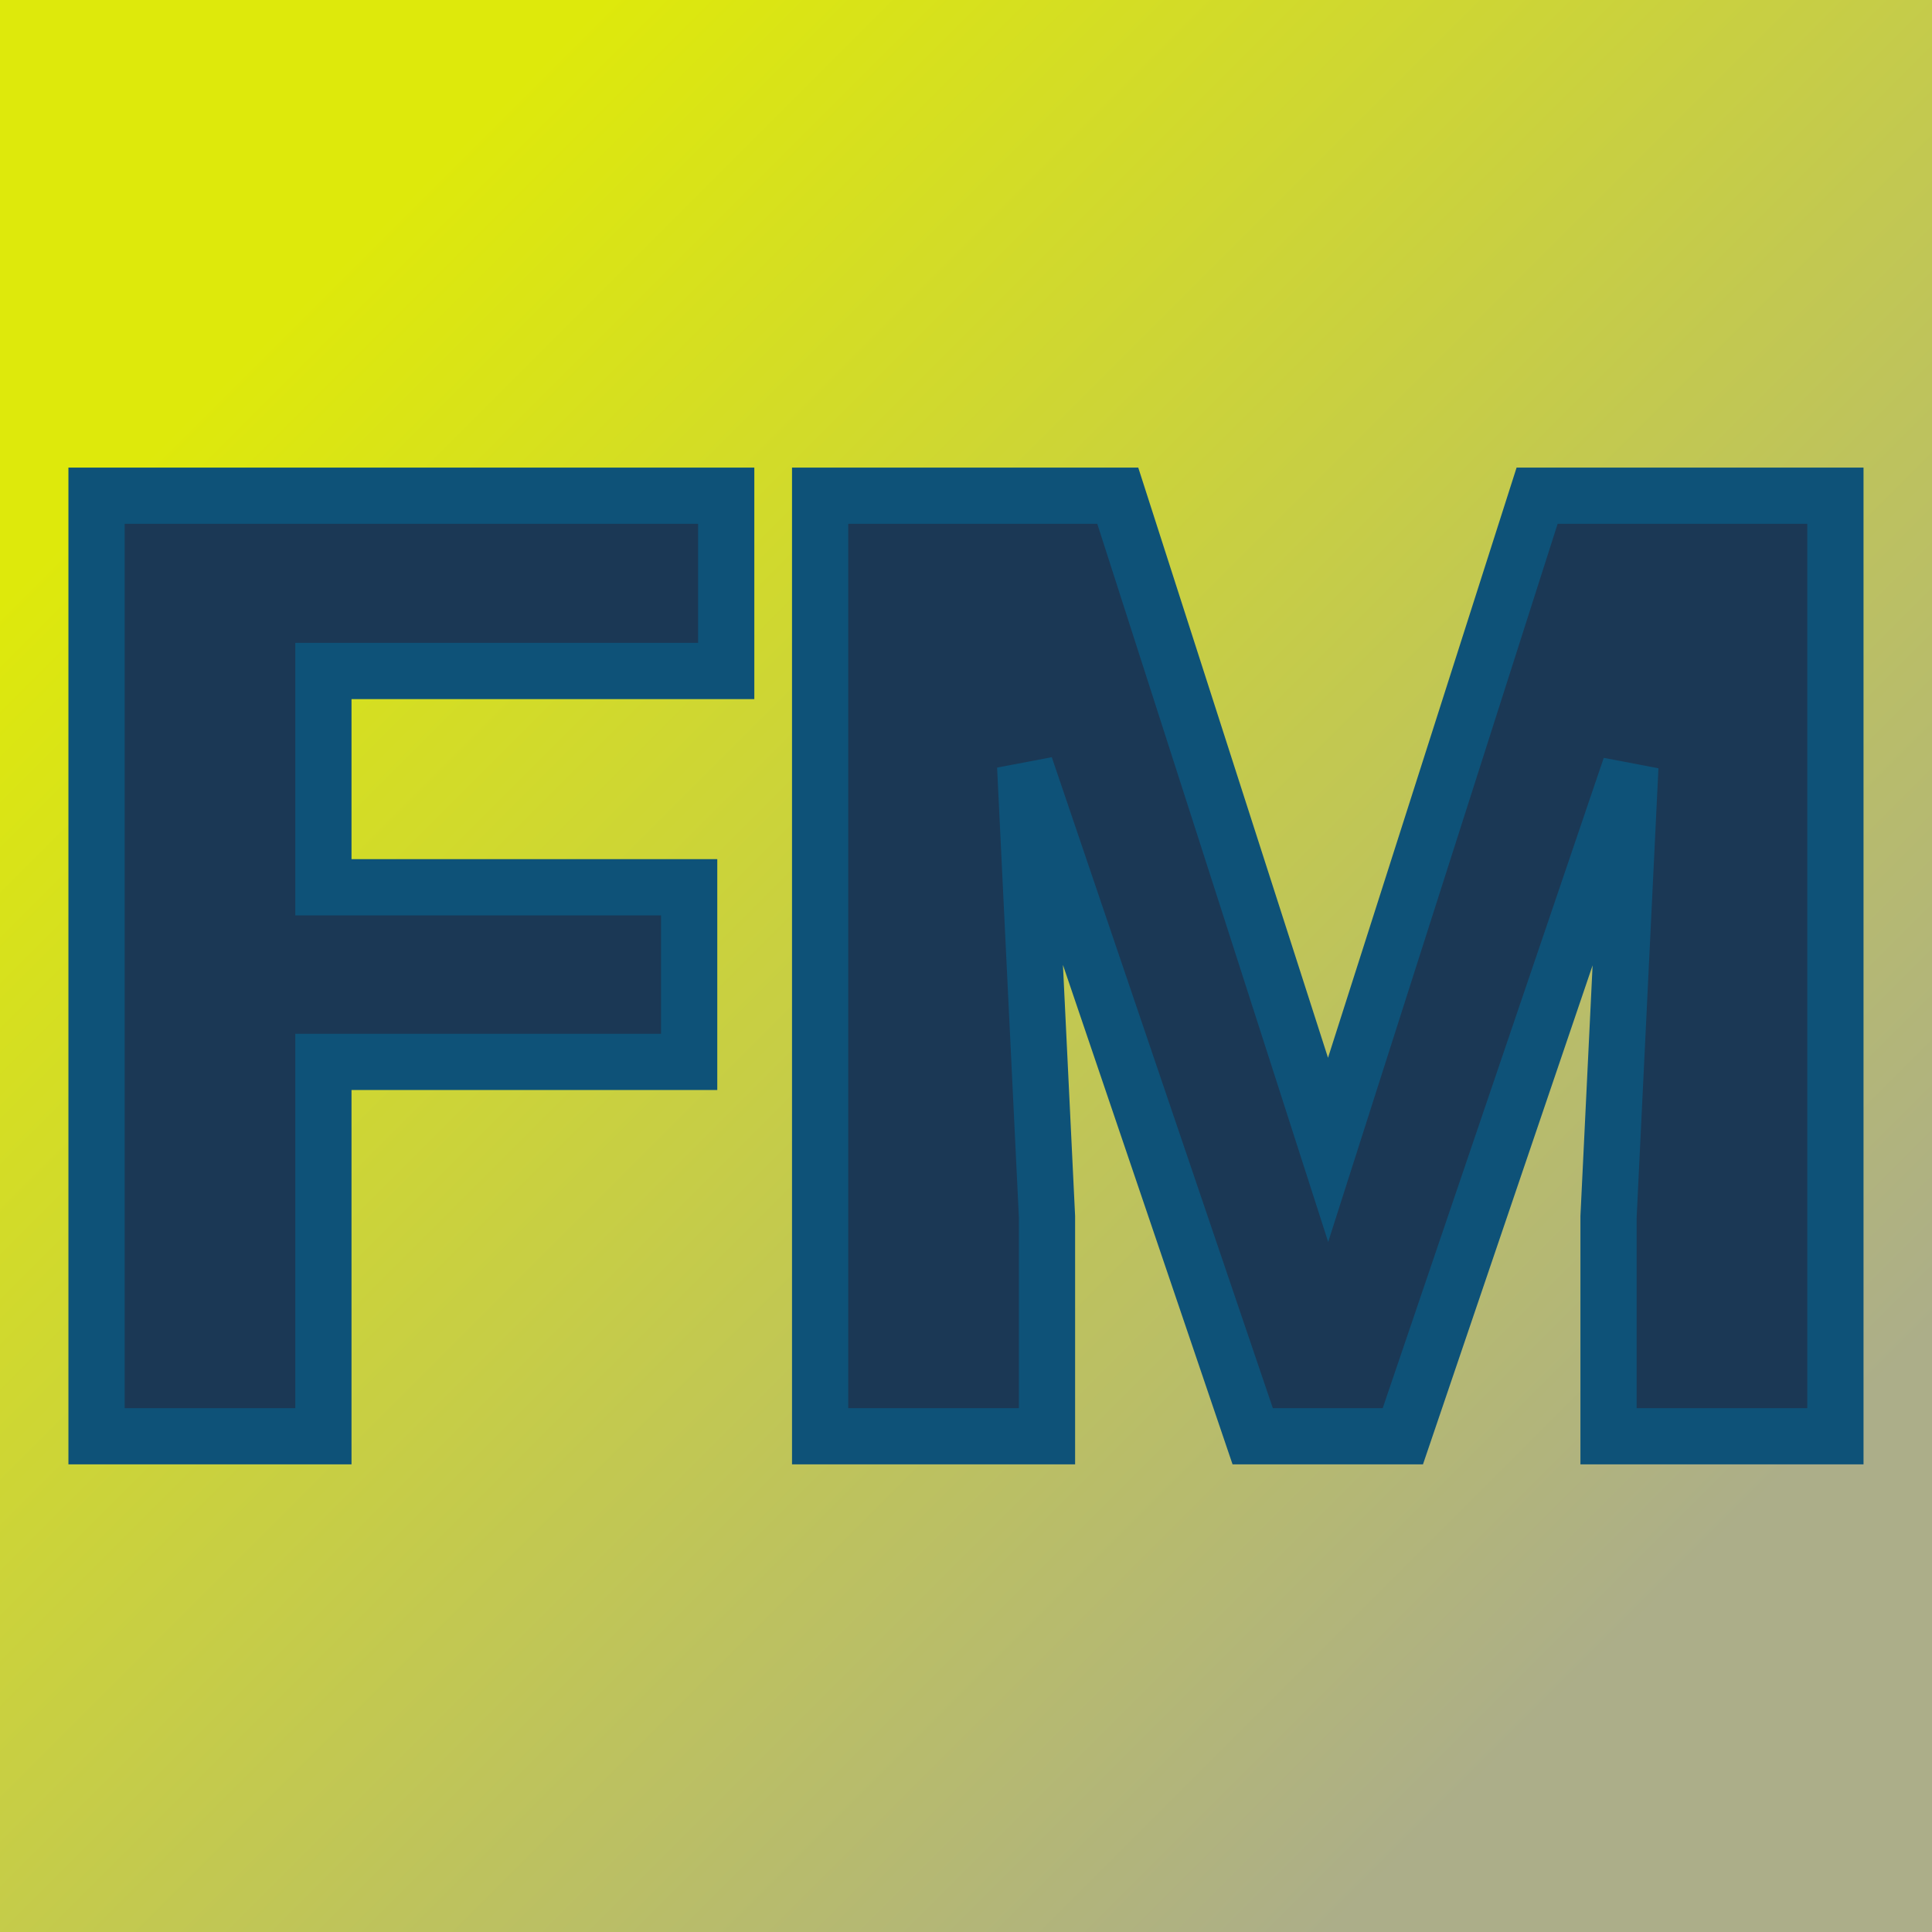 <svg xmlns="http://www.w3.org/2000/svg" version="1.1" xmlns:xlink="http://www.w3.org/1999/xlink" viewBox="0 0 200 200"><rect width="200" height="200" fill="url('#gradient')"></rect><defs><linearGradient id="gradient" gradientTransform="rotate(45 0.5 0.5)"><stop offset="0%" stop-color="#dee90b"></stop><stop offset="100%" stop-color="#acae89"></stop></linearGradient></defs><g><g fill="#1b3855" transform="matrix(6.847,0,0,6.847,2.667,148.681)" stroke="#0e5278" stroke-width="0.85"><path d="M10.03-8.30L10.03-5.66L4.50-5.66L4.50 0L1.07 0L1.07-14.22L10.59-14.22L10.59-11.57L4.50-11.57L4.50-8.30L10.03-8.30ZM12.01-14.22L16.51-14.22L19.69-4.33L22.85-14.22L27.36-14.22L27.36 0L23.93 0L23.93-3.32L24.26-10.12L20.82 0L18.55 0L15.11-10.13L15.44-3.32L15.44 0L12.01 0L12.01-14.22Z"></path></g></g></svg>